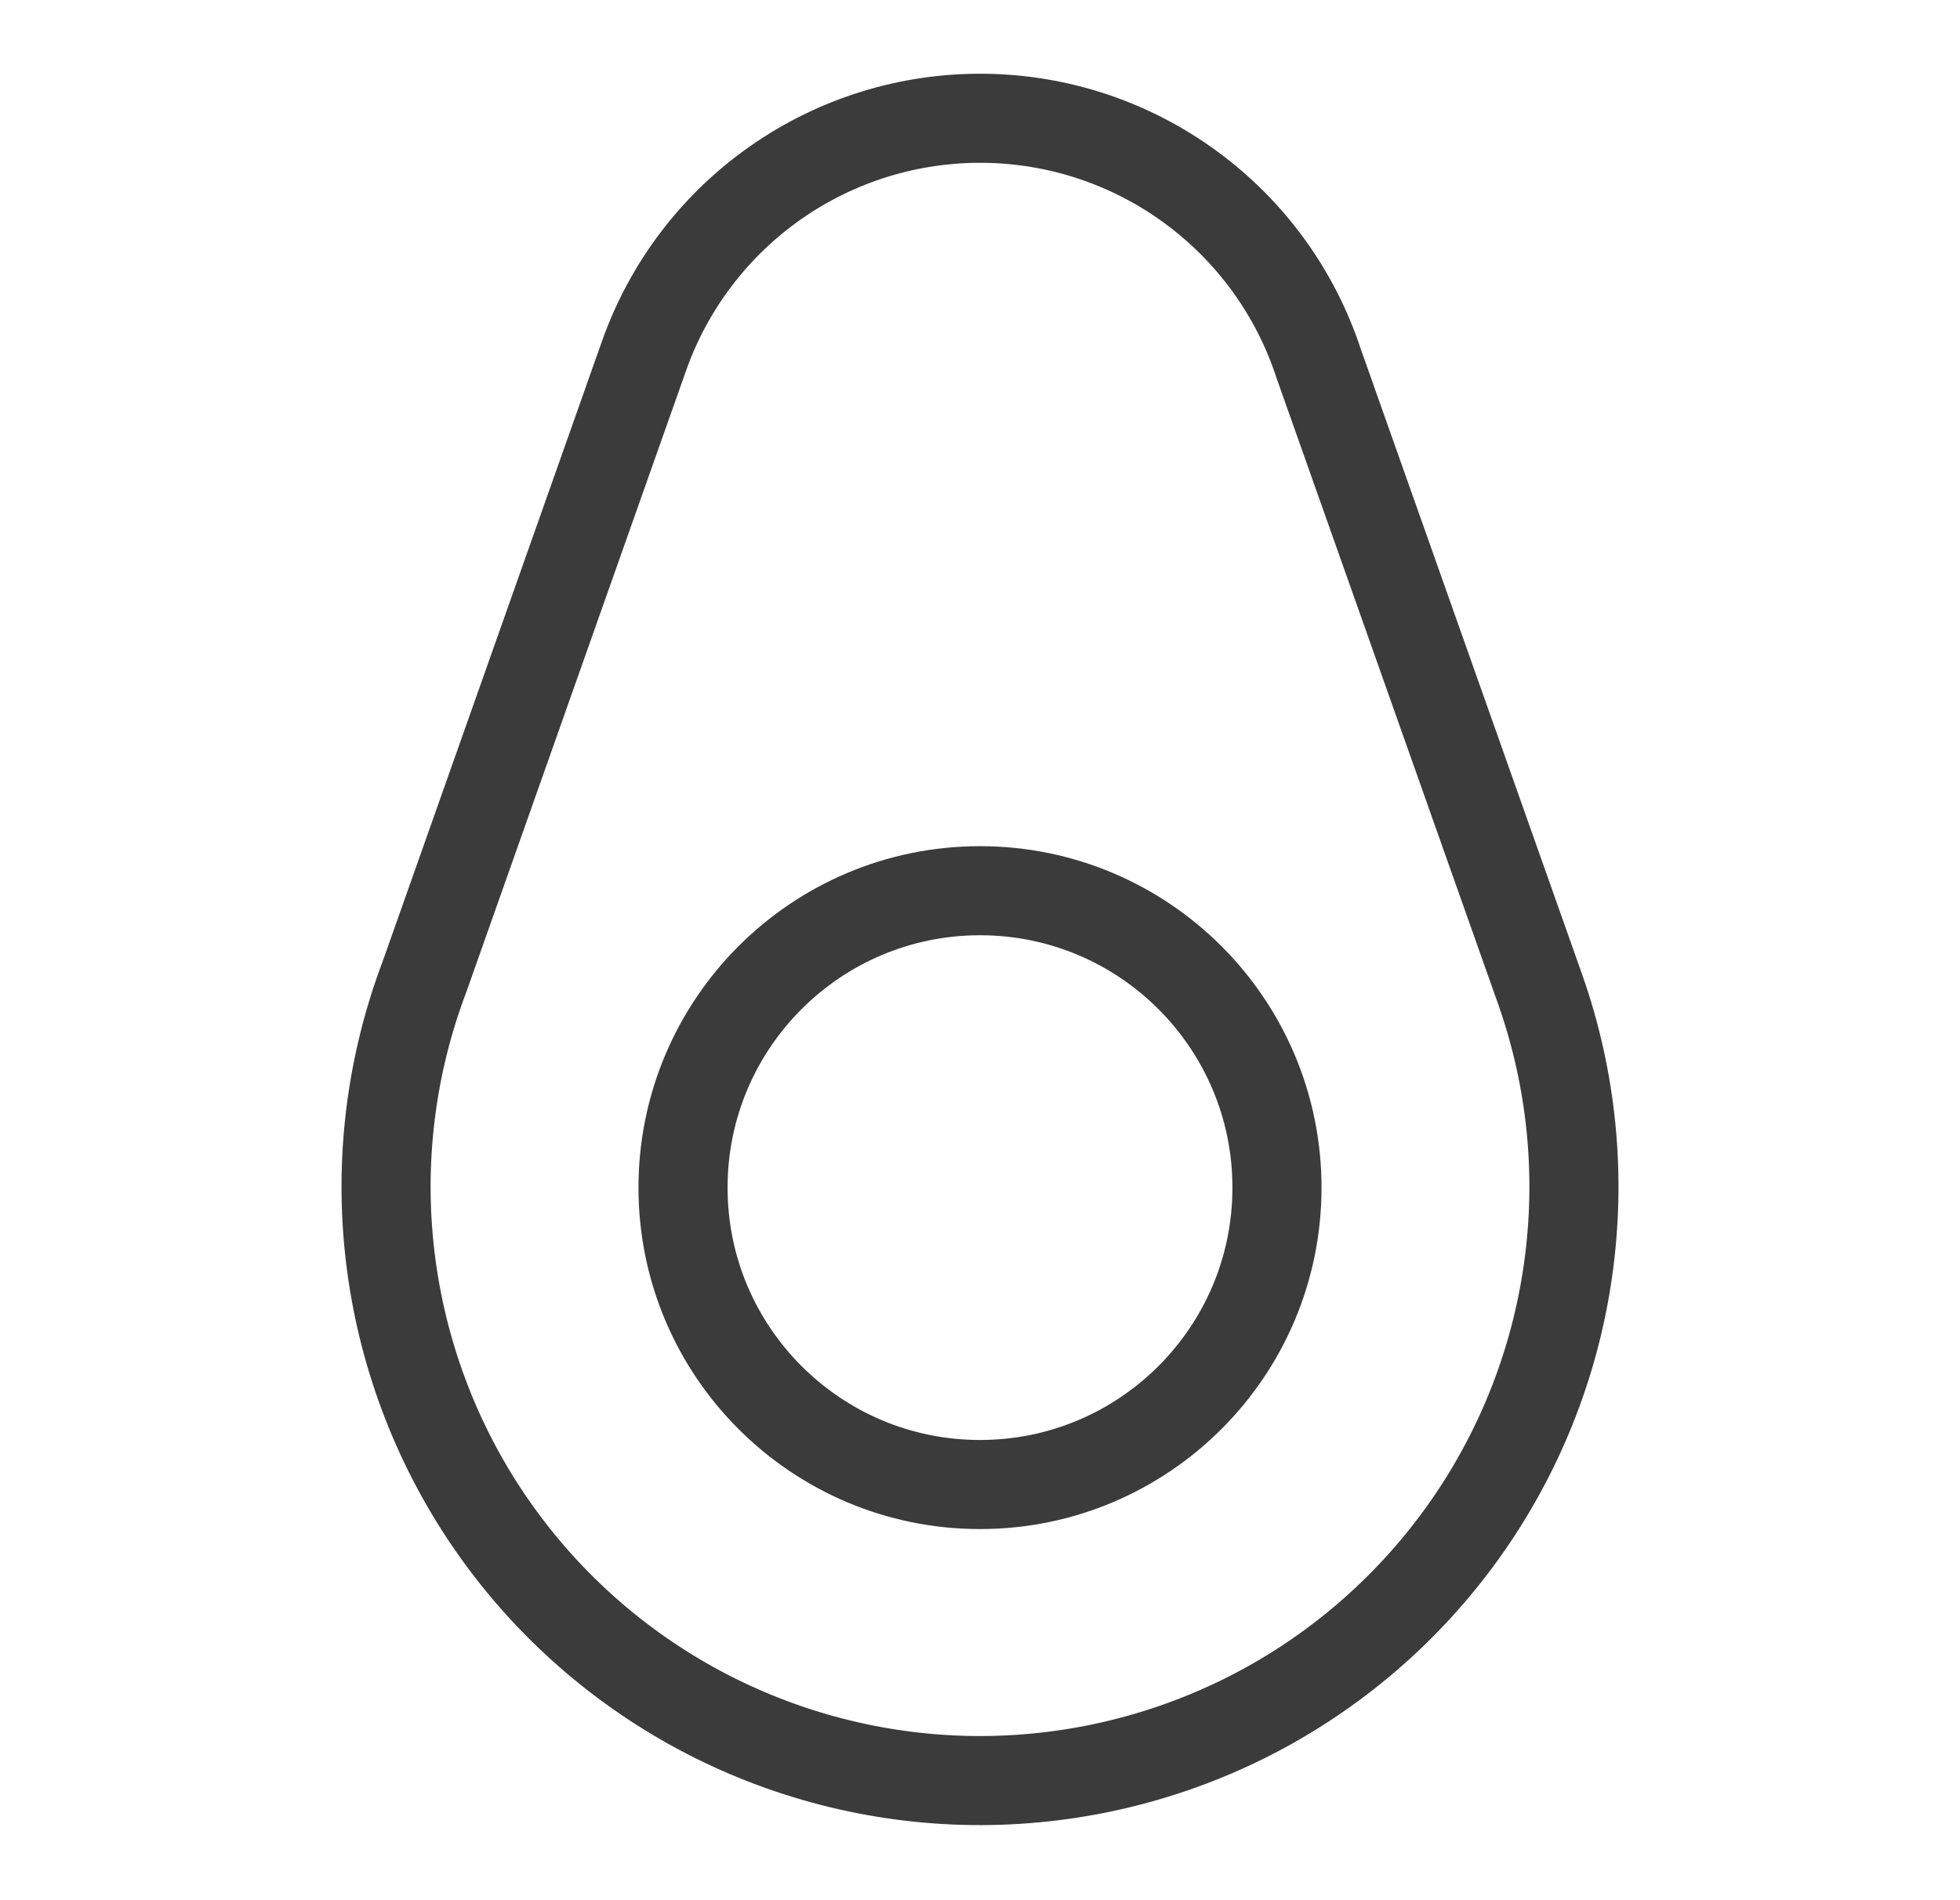 <svg width="33" height="32" viewBox="0 0 33 32" fill="none" xmlns="http://www.w3.org/2000/svg">
<g clip-path="url(#clip0_824_152)">
<path d="M16.5 25C19.261 25 21.5 22.761 21.5 20C21.5 17.239 19.261 15 16.5 15C13.739 15 11.5 17.239 11.5 20C11.5 22.761 13.739 25 16.5 25Z" stroke="#3B3B3B" stroke-width="1.5" stroke-linecap="round" stroke-linejoin="round"/>
<path d="M10.841 6C11.257 4.818 12.033 3.795 13.06 3.076C14.087 2.357 15.313 1.978 16.567 1.992C17.821 2.005 19.038 2.411 20.049 3.153C21.06 3.894 21.814 4.934 22.203 6.125L25.931 16.66C26.466 18.177 26.627 19.802 26.4 21.394C26.174 22.987 25.566 24.502 24.629 25.809C23.692 27.117 22.453 28.18 21.018 28.907C19.582 29.633 17.993 30.003 16.384 29.985C14.775 29.966 13.195 29.559 11.777 28.8C10.359 28.04 9.145 26.949 8.238 25.62C7.332 24.291 6.76 22.762 6.57 21.165C6.38 19.567 6.579 17.947 7.149 16.443L10.841 6Z" stroke="#3B3B3B" stroke-width="1.5" stroke-linecap="round" stroke-linejoin="round"/>
</g>
<defs>
<clipPath id="clip0_824_152">
<rect width="32" height="32" fill="white" transform="translate(0.5)"/>
</clipPath>
</defs>
</svg>
